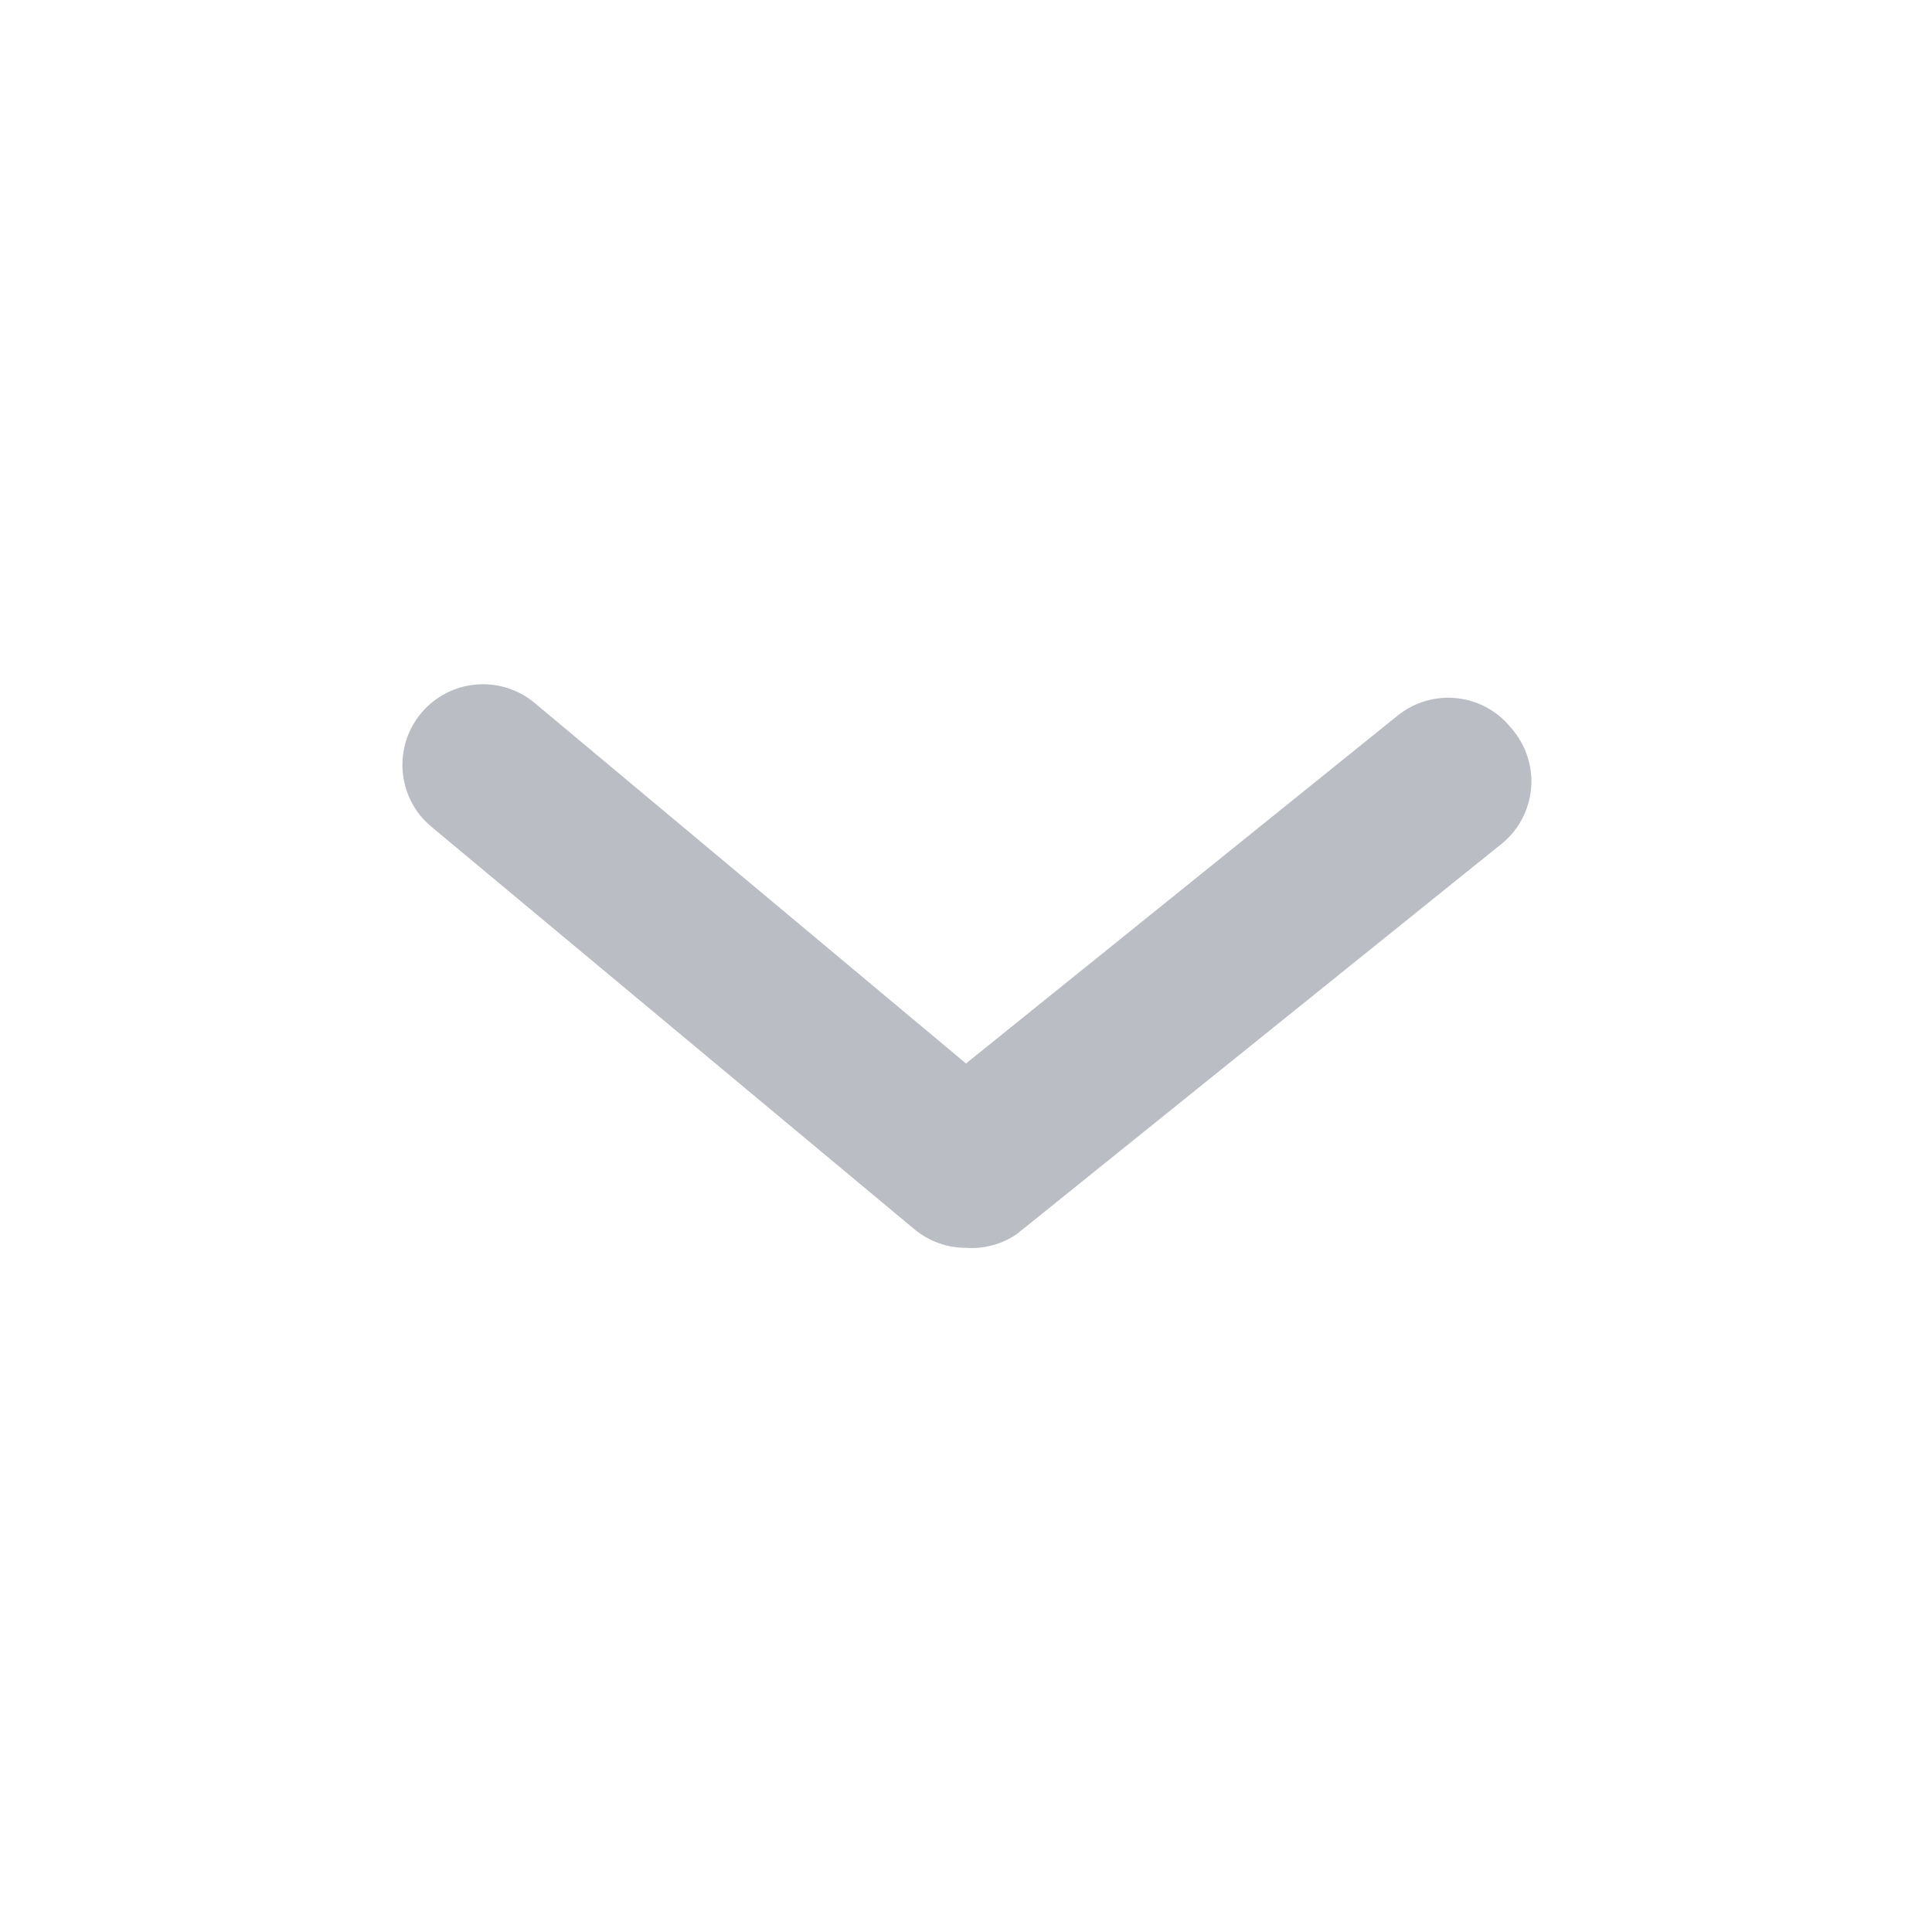 <svg width="24" height="24" viewBox="0 0 24 24" fill="none" xmlns="http://www.w3.org/2000/svg">
<path d="M12 15.501C11.767 15.502 11.54 15.42 11.36 15.271L5.36 10.271C4.935 9.918 4.877 9.287 5.23 8.861C5.584 8.436 6.215 8.378 6.64 8.731L12 13.211L17.36 8.891C17.567 8.723 17.832 8.645 18.096 8.673C18.361 8.701 18.604 8.834 18.77 9.041C18.955 9.249 19.046 9.525 19.019 9.802C18.992 10.079 18.852 10.332 18.63 10.501L12.63 15.331C12.445 15.457 12.223 15.517 12 15.501Z" fill="#BBBDC5"/>
</svg>
